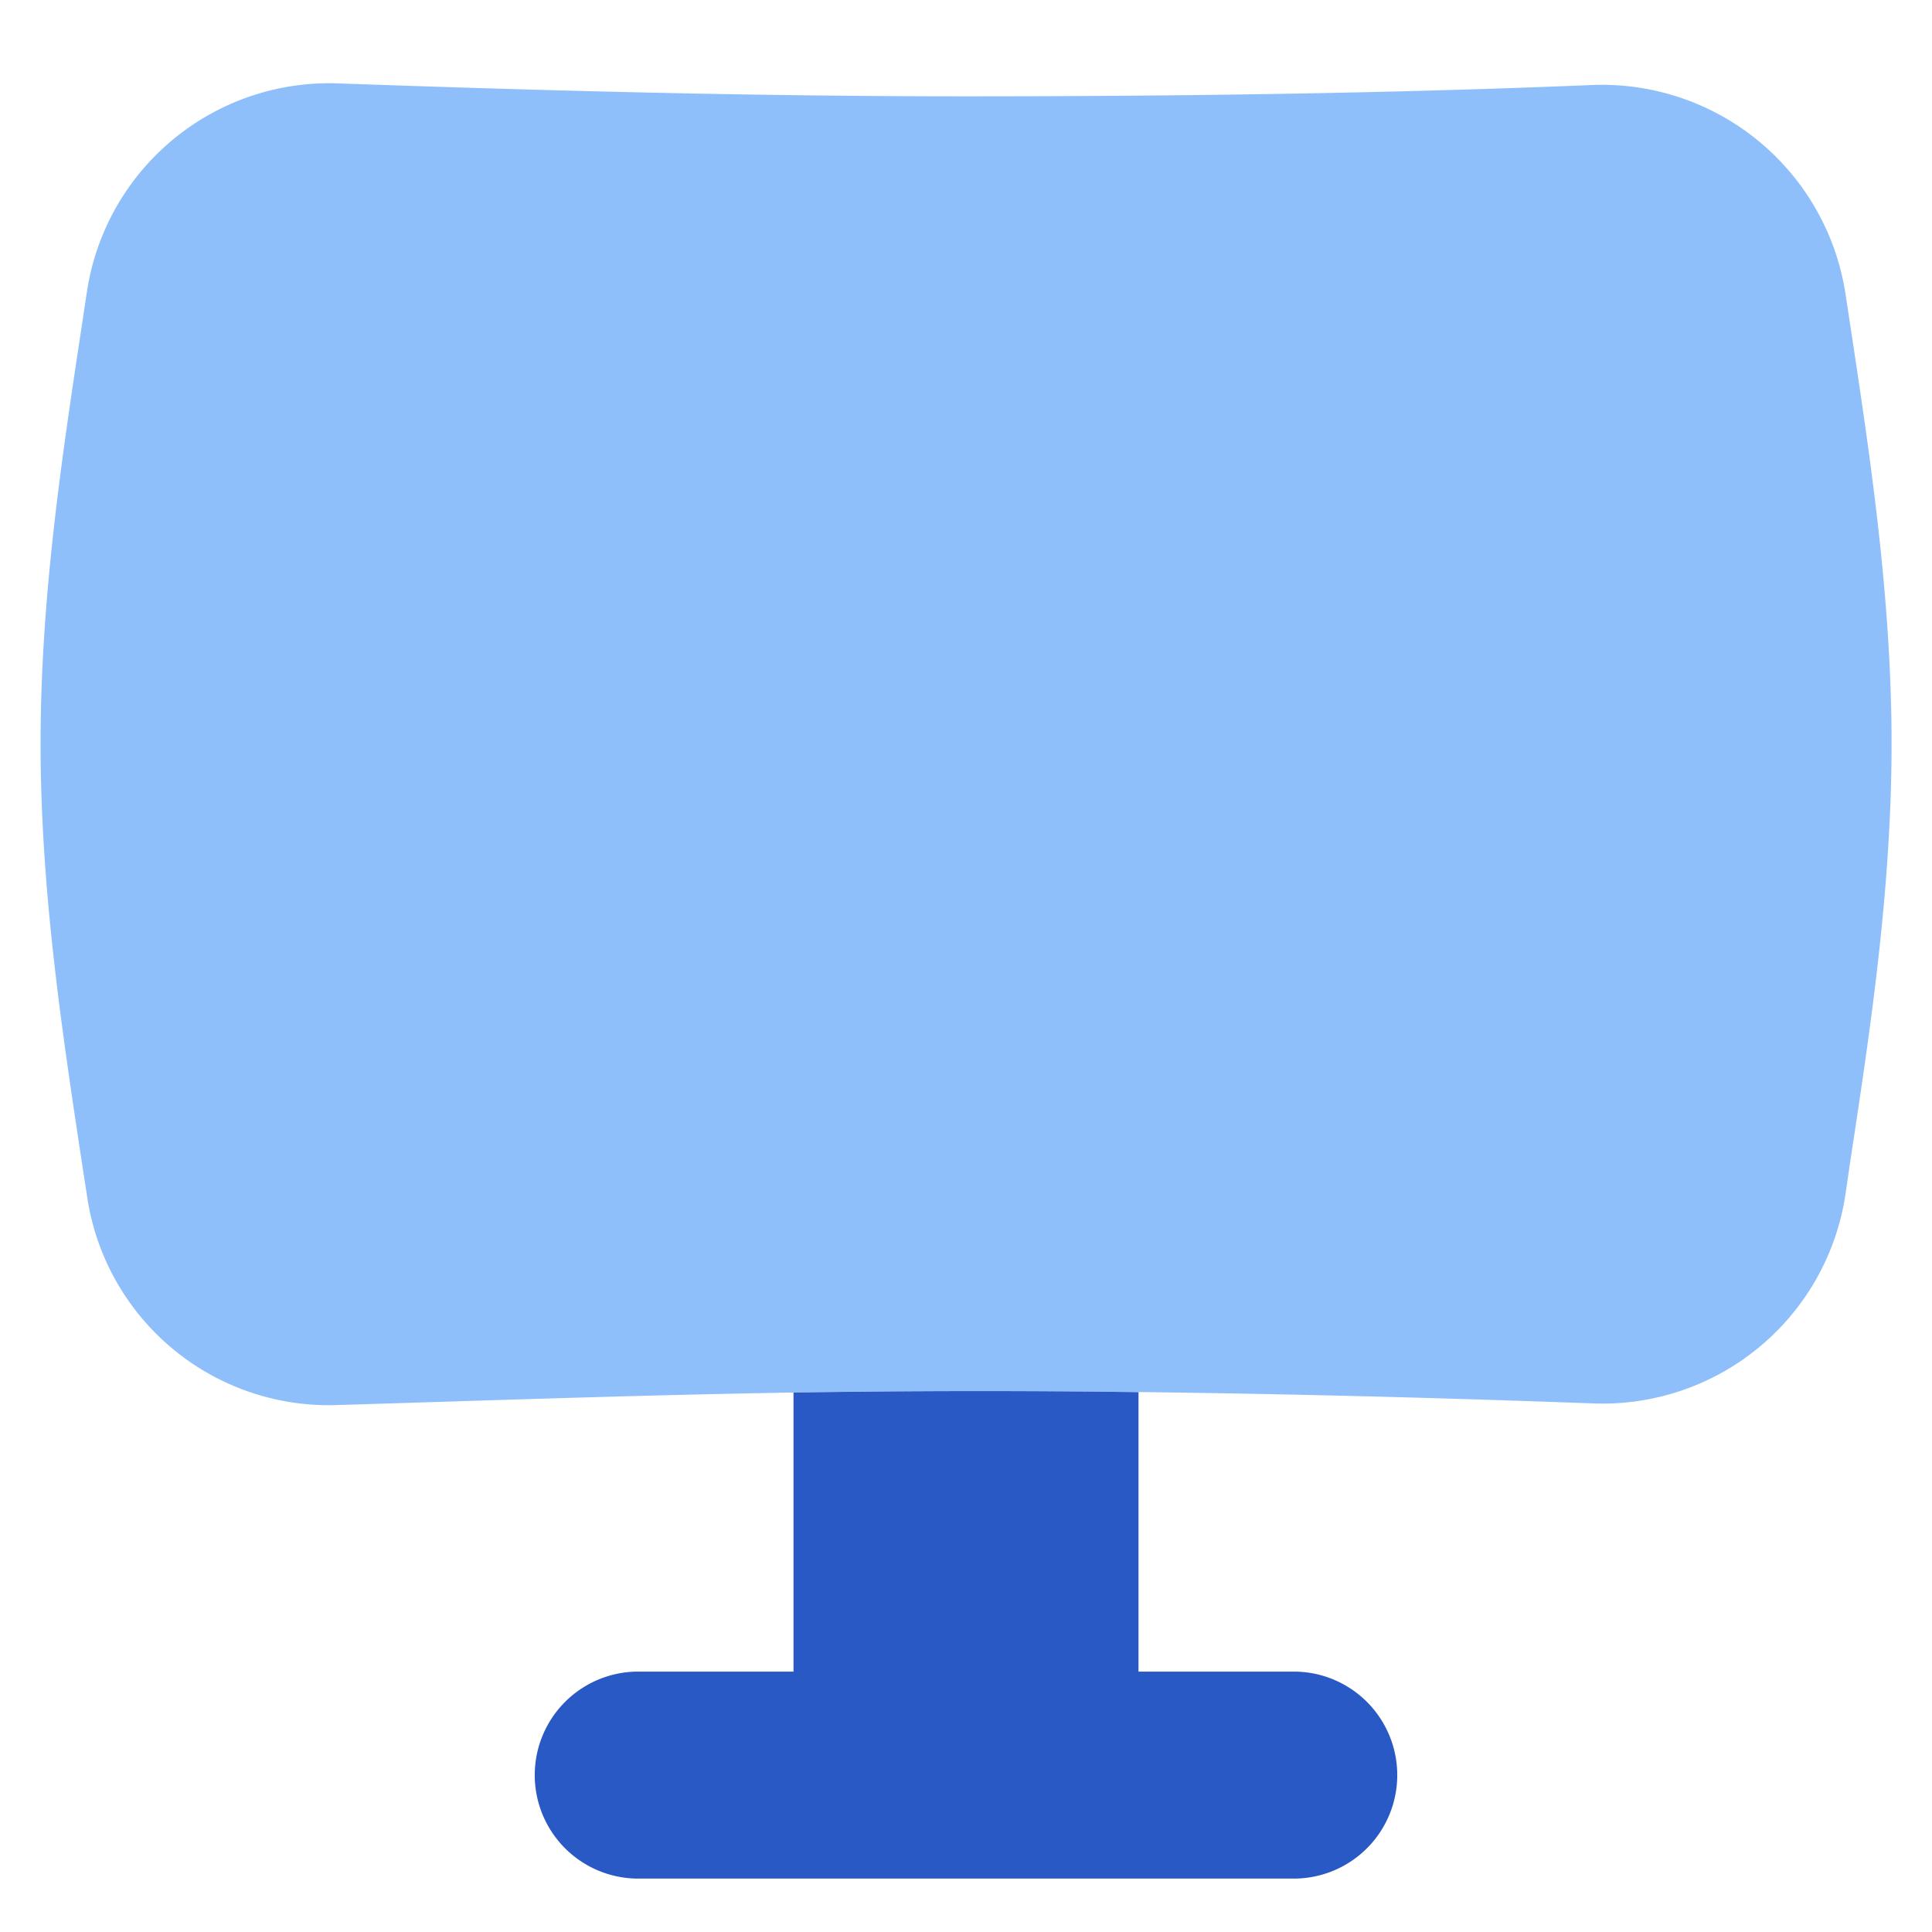 <svg xmlns="http://www.w3.org/2000/svg" fill="none" viewBox="0 0 14 14" id="Screen-Curve--Streamline-Flex">
  <desc>
    Screen Curve Streamline Icon: https://streamlinehq.com
  </desc>
  <g id="screen-curve--screen-curved-device-electronics-monitor-diplay-computer">
    <path id="Union" fill="#8fbffa" fill-rule="evenodd" d="M2.442 0.604A1.776 1.776 0 0 0 0.629 2.12l-0.038 0.252C0.45 3.302 0.294 4.33 0.294 5.389c0 1.058 0.156 2.087 0.297 3.02l0.04 0.26a1.77 1.77 0 0 0 1.796 1.513l0.714 -0.022c1.262 -0.04 2.535 -0.08 3.86 -0.08 1.57 0 3.078 0.036 4.552 0.09a1.78 1.78 0 0 0 1.82 -1.516l0.036 -0.247c0.142 -0.931 0.298 -1.96 0.298 -3.018 0 -1.058 -0.156 -2.086 -0.297 -3.017l-0.036 -0.237A1.786 1.786 0 0 0 11.538 0.616c-1.45 0.06 -2.97 0.082 -4.538 0.082S3.91 0.656 2.442 0.604Z" clip-rule="evenodd" stroke-width="1"></path>
    <path id="Subtract" fill="#2859c5" fill-rule="evenodd" d="M5.75 10.091a85.783 85.783 0 0 1 2.5 -0.003v2.025h1.125a0.75 0.75 0 0 1 0 1.5h-4.75a0.75 0.75 0 0 1 0 -1.5H5.75l0 -2.022Z" clip-rule="evenodd" stroke-width="1"></path>
  </g>
</svg>